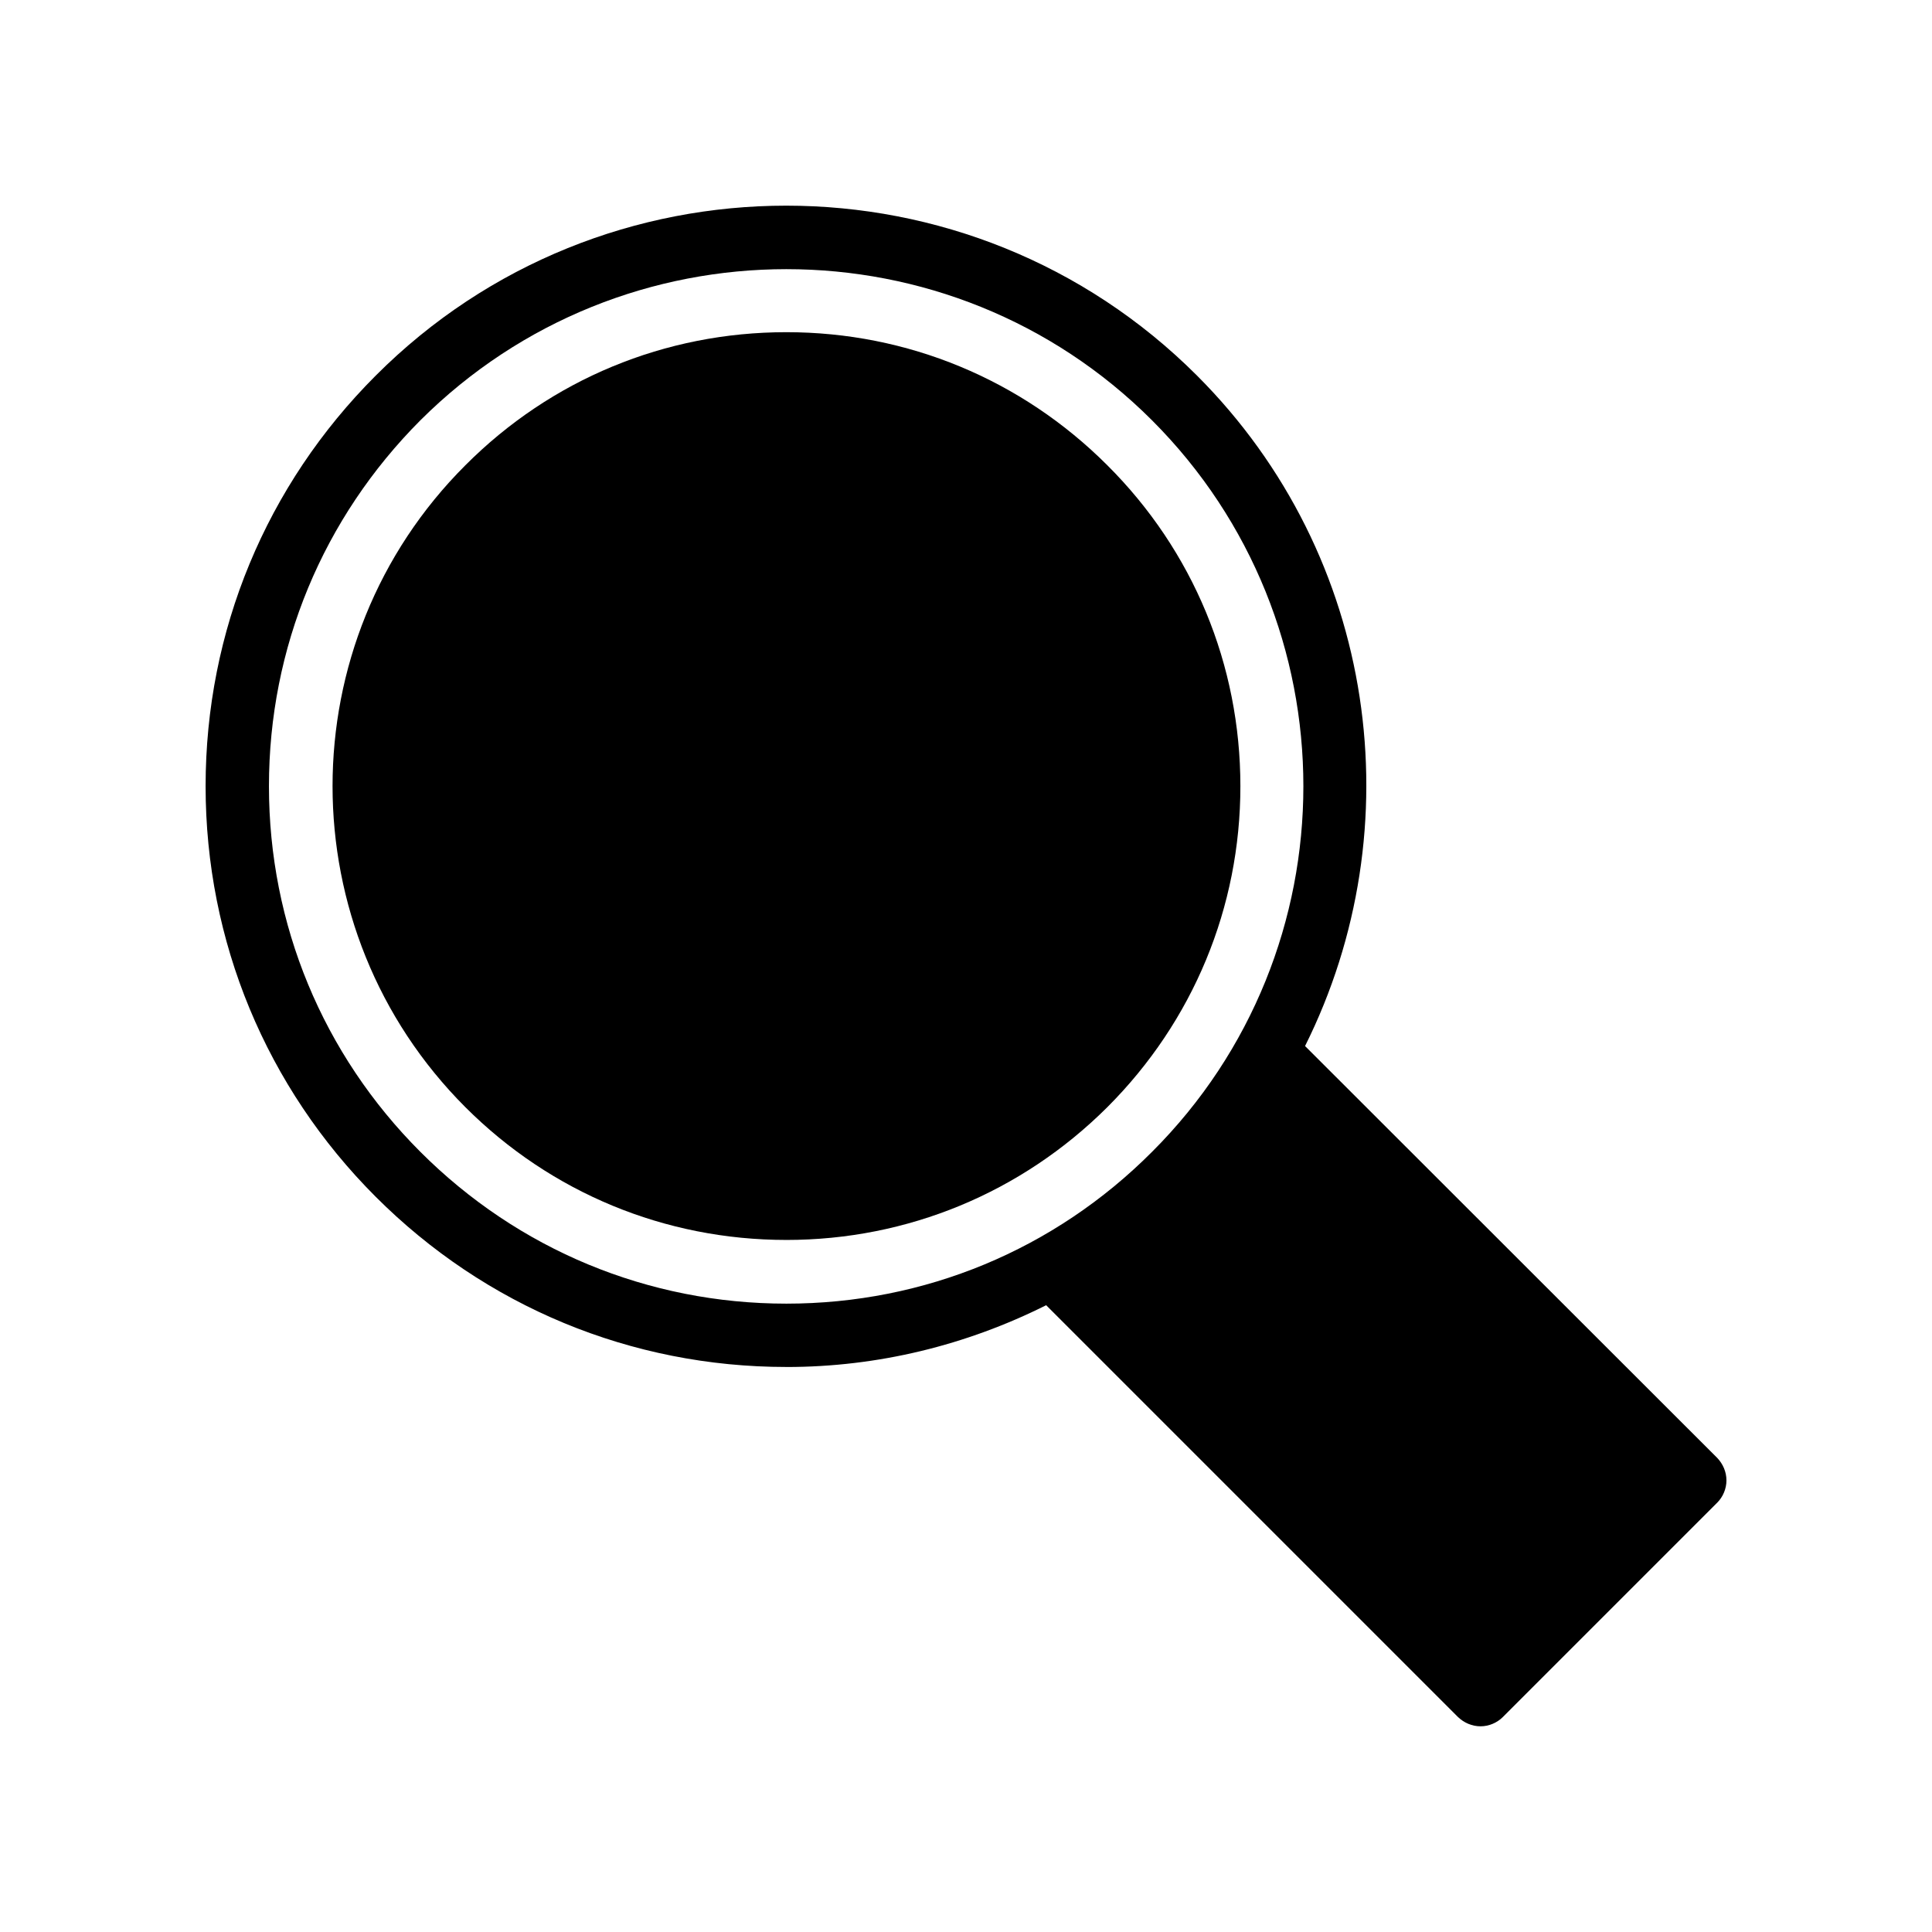 <?xml version="1.0" encoding="UTF-8"?>
<!-- Uploaded to: ICON Repo, www.svgrepo.com, Generator: ICON Repo Mixer Tools -->
<svg fill="#000000" width="800px" height="800px" version="1.1" viewBox="144 144 512 512" xmlns="http://www.w3.org/2000/svg">
 <g>
  <path d="m352.39 472.6c32.074 0 62.305-12.512 85.059-35.184 22.754-22.754 35.266-52.984 35.266-85.059 0-32.16-12.512-62.387-35.266-85.059-22.754-22.754-52.98-35.266-85.059-35.266-32.16 0-62.387 12.512-85.059 35.266-46.938 46.855-46.938 123.18 0 170.12 22.672 22.672 52.902 35.18 85.059 35.18z"/>
  <path d="m352.39 506.27c24.352 0 47.695-5.793 68.855-16.375l109.16 109.16c1.594 1.512 3.695 2.434 5.961 2.434 2.184 0 4.367-0.922 5.879-2.434l56.848-56.848c1.508-1.508 2.434-3.691 2.434-5.875 0-2.266-0.922-4.367-2.434-5.961l-109.24-109.16c28.797-57.688 19.309-129.73-28.637-177.68-60.035-60.039-157.69-60.039-217.64 0-29.055 29.051-45.09 67.676-45.09 108.82 0 41.062 16.039 79.77 45.09 108.82 29.051 29.055 67.676 45.09 108.82 45.09zm-96.98-250.89c26.785-26.703 61.883-40.051 96.984-40.051 35.098 0 70.199 13.352 96.898 40.051 53.488 53.488 53.488 140.48 0 193.88-25.863 25.945-60.289 40.219-96.898 40.219s-71.039-14.273-96.984-40.219c-25.863-25.863-40.137-60.289-40.137-96.902 0-36.691 14.273-71.035 40.137-96.98z"/>
 </g>
</svg>